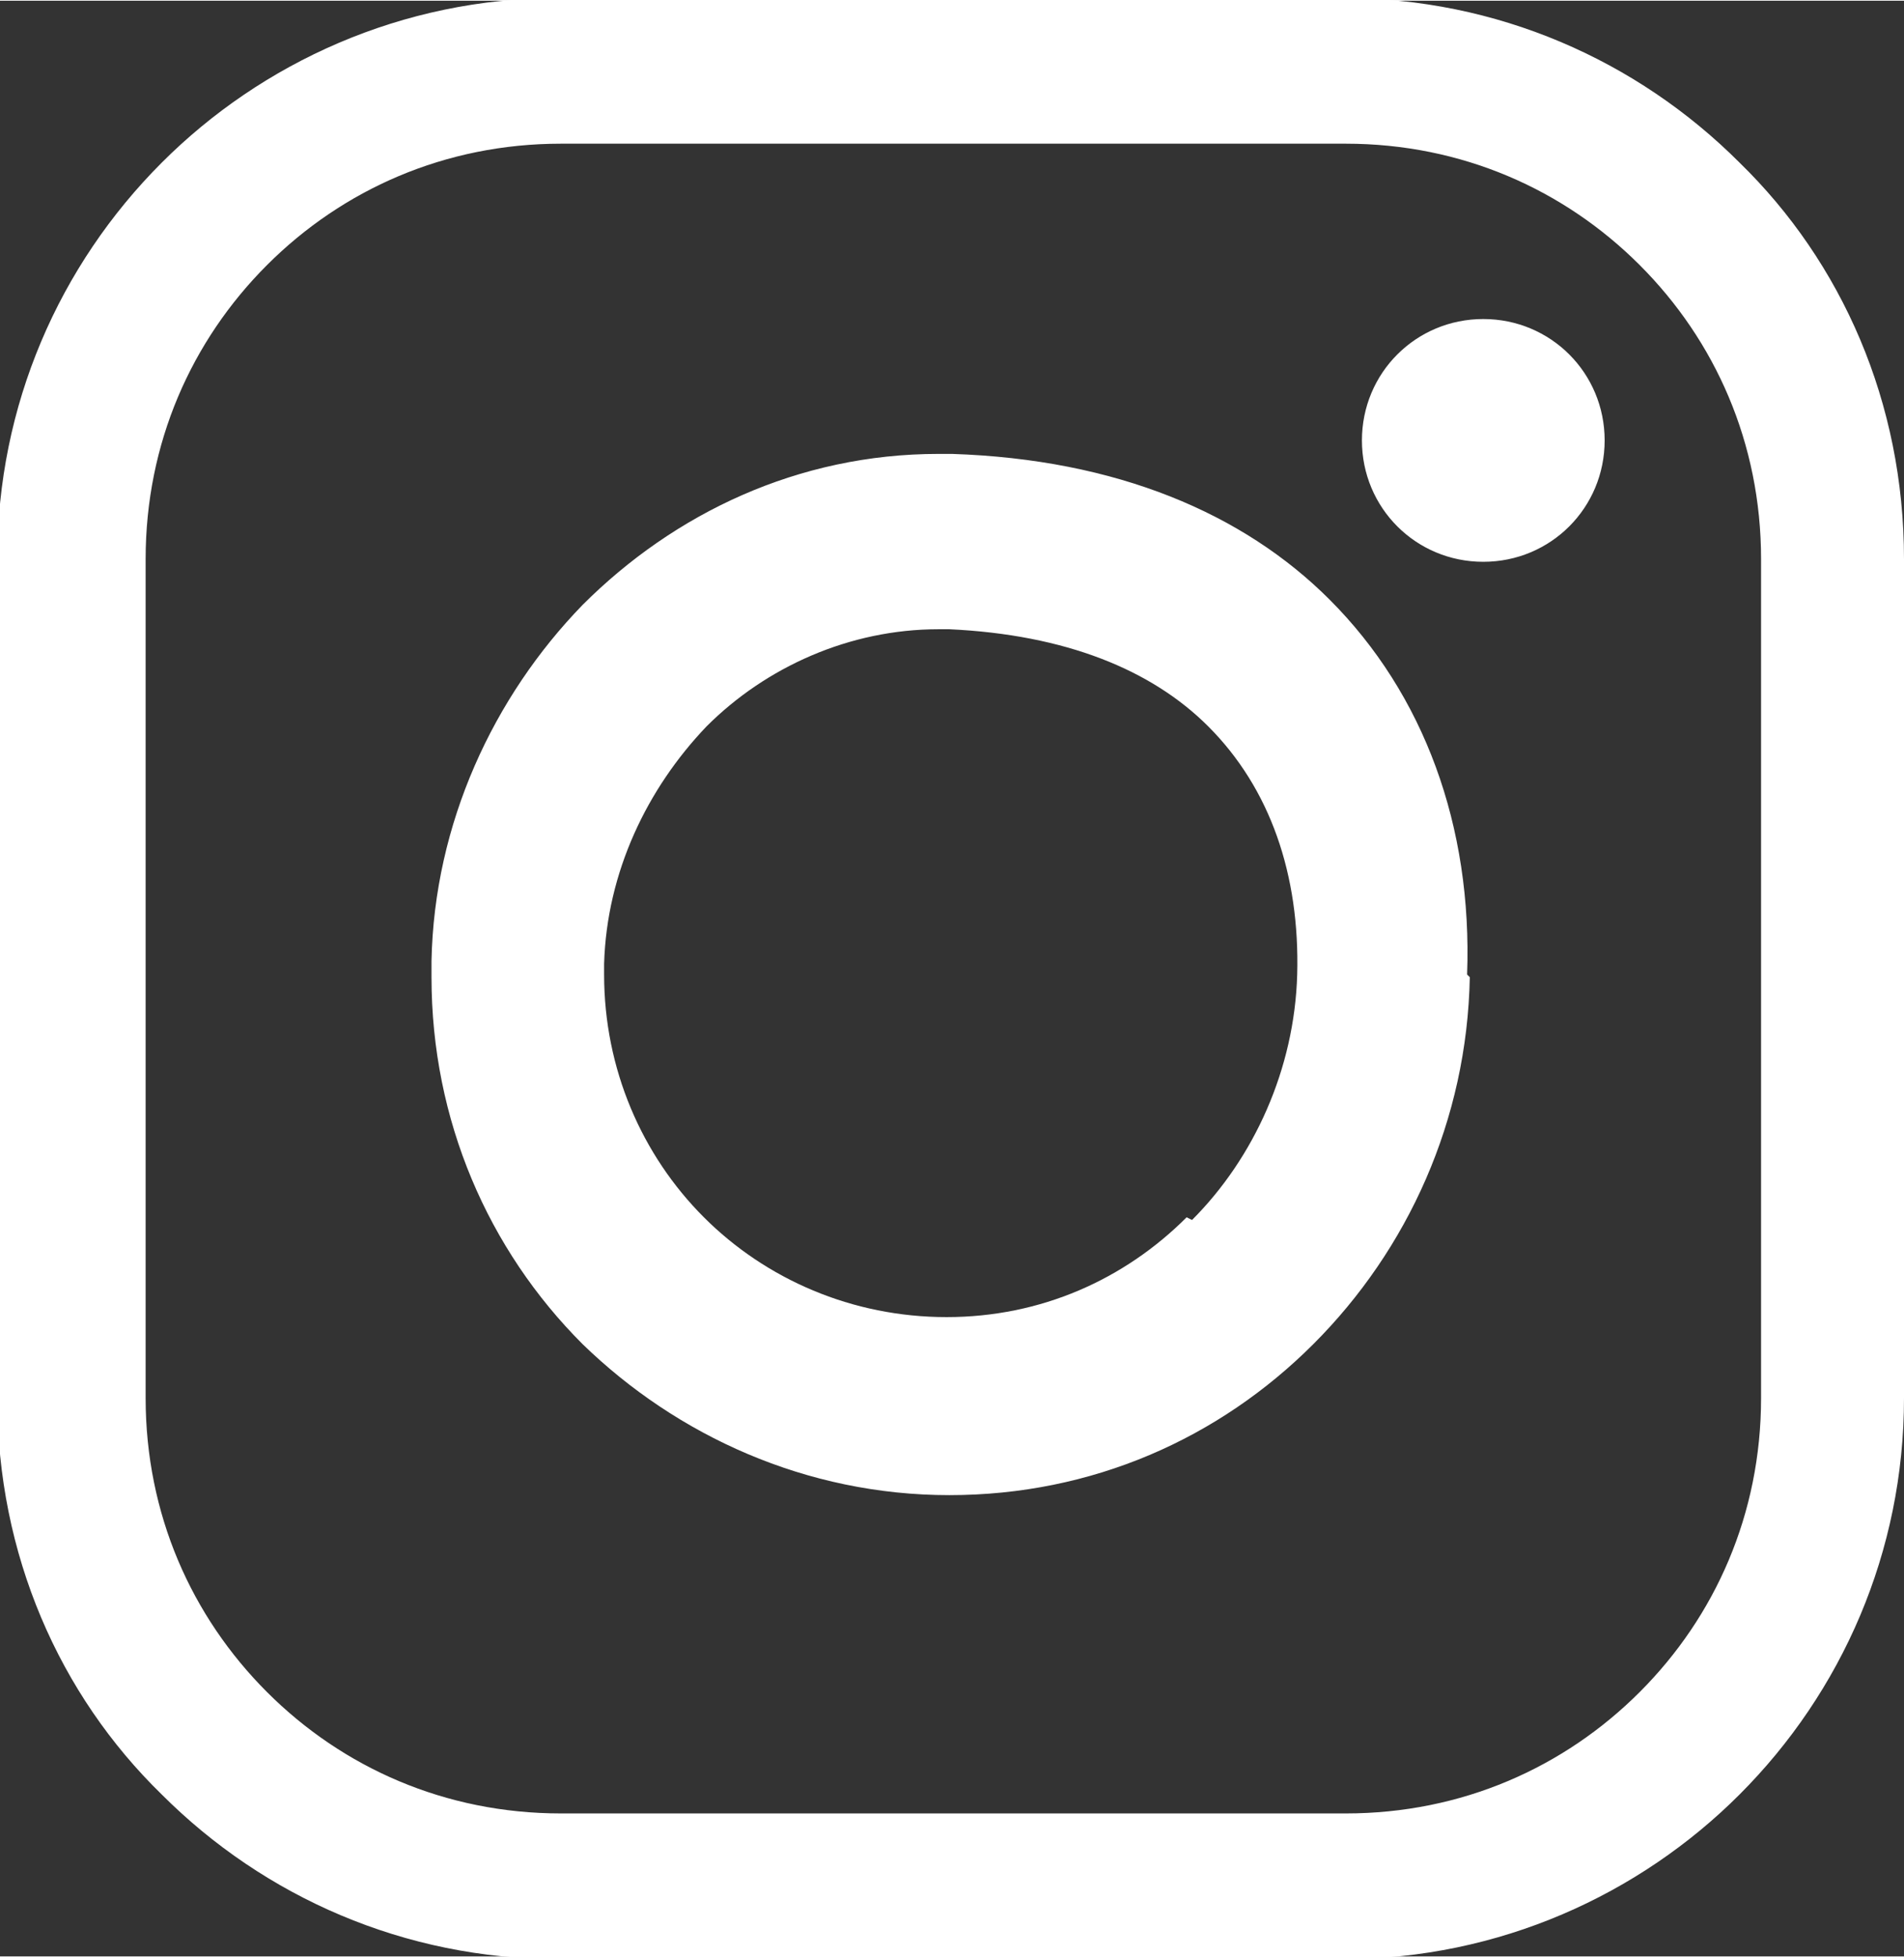 <?xml version="1.0" encoding="UTF-8"?>
<!DOCTYPE svg PUBLIC "-//W3C//DTD SVG 1.1//EN" "http://www.w3.org/Graphics/SVG/1.1/DTD/svg11.dtd">
<!-- Creator: CorelDRAW 2018 (64 Bit) -->
<svg xmlns="http://www.w3.org/2000/svg" xml:space="preserve" width="4.806mm" height="4.939mm" version="1.1" style="shape-rendering:geometricPrecision; text-rendering:geometricPrecision; image-rendering:optimizeQuality; fill-rule:evenodd; clip-rule:evenodd"
viewBox="0 0 7.06 7.25"
 xmlns:xlink="http://www.w3.org/1999/xlink">
 <rect x="0" y="0" width="7.06" height="7.25" fill="#333333" stroke="none"/>
 <defs>
  <style type="text/css">
   <![CDATA[
    .fil0 {fill:white;fill-rule:nonzero}
   ]]>
  </style>
 </defs>
 <g id="Camada_x0020_1">
  <path class="fil0" d="M7.06 2.07l0 3.11c0,0.57 -0.23,1.09 -0.61,1.47 -0.37,0.37 -0.89,0.61 -1.47,0.61l-2.91 0c-0.57,0 -1.09,-0.23 -1.47,-0.61 -0.38,-0.37 -0.61,-0.89 -0.61,-1.47l0 -3.11c0,-0.57 0.23,-1.09 0.61,-1.47 0.37,-0.37 0.89,-0.61 1.47,-0.61l2.91 0c0.57,0 1.09,0.23 1.47,0.61 0.38,0.37 0.61,0.89 0.61,1.47zm-1.11 -0.44c0,0.25 -0.2,0.45 -0.45,0.45 -0.25,0 -0.45,-0.2 -0.45,-0.45 0,-0.25 0.2,-0.45 0.45,-0.45 0.25,0 0.45,0.2 0.45,0.45zm-0.5 1.99c-0.01,0.53 -0.23,1.01 -0.58,1.36 -0.35,0.35 -0.82,0.56 -1.35,0.56 -0.53,0 -1.01,-0.22 -1.36,-0.56 -0.35,-0.35 -0.56,-0.83 -0.56,-1.36 0,-0.01 0,-0.01 0,-0.06 0.01,-0.51 0.23,-0.98 0.56,-1.32 0.34,-0.34 0.8,-0.56 1.32,-0.56 0.01,0 0.01,0 0.05,0 0.61,0.02 1.08,0.22 1.4,0.54 0.35,0.35 0.53,0.84 0.51,1.39zm-1.03 0.9c0.23,-0.23 0.38,-0.56 0.39,-0.91 0.01,-0.37 -0.1,-0.69 -0.33,-0.92 -0.21,-0.21 -0.53,-0.34 -0.96,-0.36 -0.01,-0 0,0 -0.04,0 -0.33,0 -0.64,0.14 -0.86,0.36 -0.22,0.23 -0.37,0.54 -0.38,0.88 -0,0.01 0,-0 0,0.04 0,0.35 0.14,0.67 0.37,0.9 0.23,0.23 0.55,0.37 0.9,0.37 0.35,0 0.66,-0.14 0.89,-0.37zm0.57 -3.99l-2.91 0c-0.43,0 -0.81,0.17 -1.09,0.45 -0.28,0.28 -0.45,0.66 -0.45,1.09l0 3.11c0,0.43 0.17,0.81 0.45,1.09 0.28,0.28 0.66,0.45 1.09,0.45l2.91 0c0.43,0 0.81,-0.17 1.09,-0.45 0.28,-0.28 0.45,-0.66 0.45,-1.09l0 -3.11c0,-0.43 -0.17,-0.81 -0.45,-1.09 -0.28,-0.28 -0.66,-0.45 -1.09,-0.45z"/>
 </g>
</svg>
